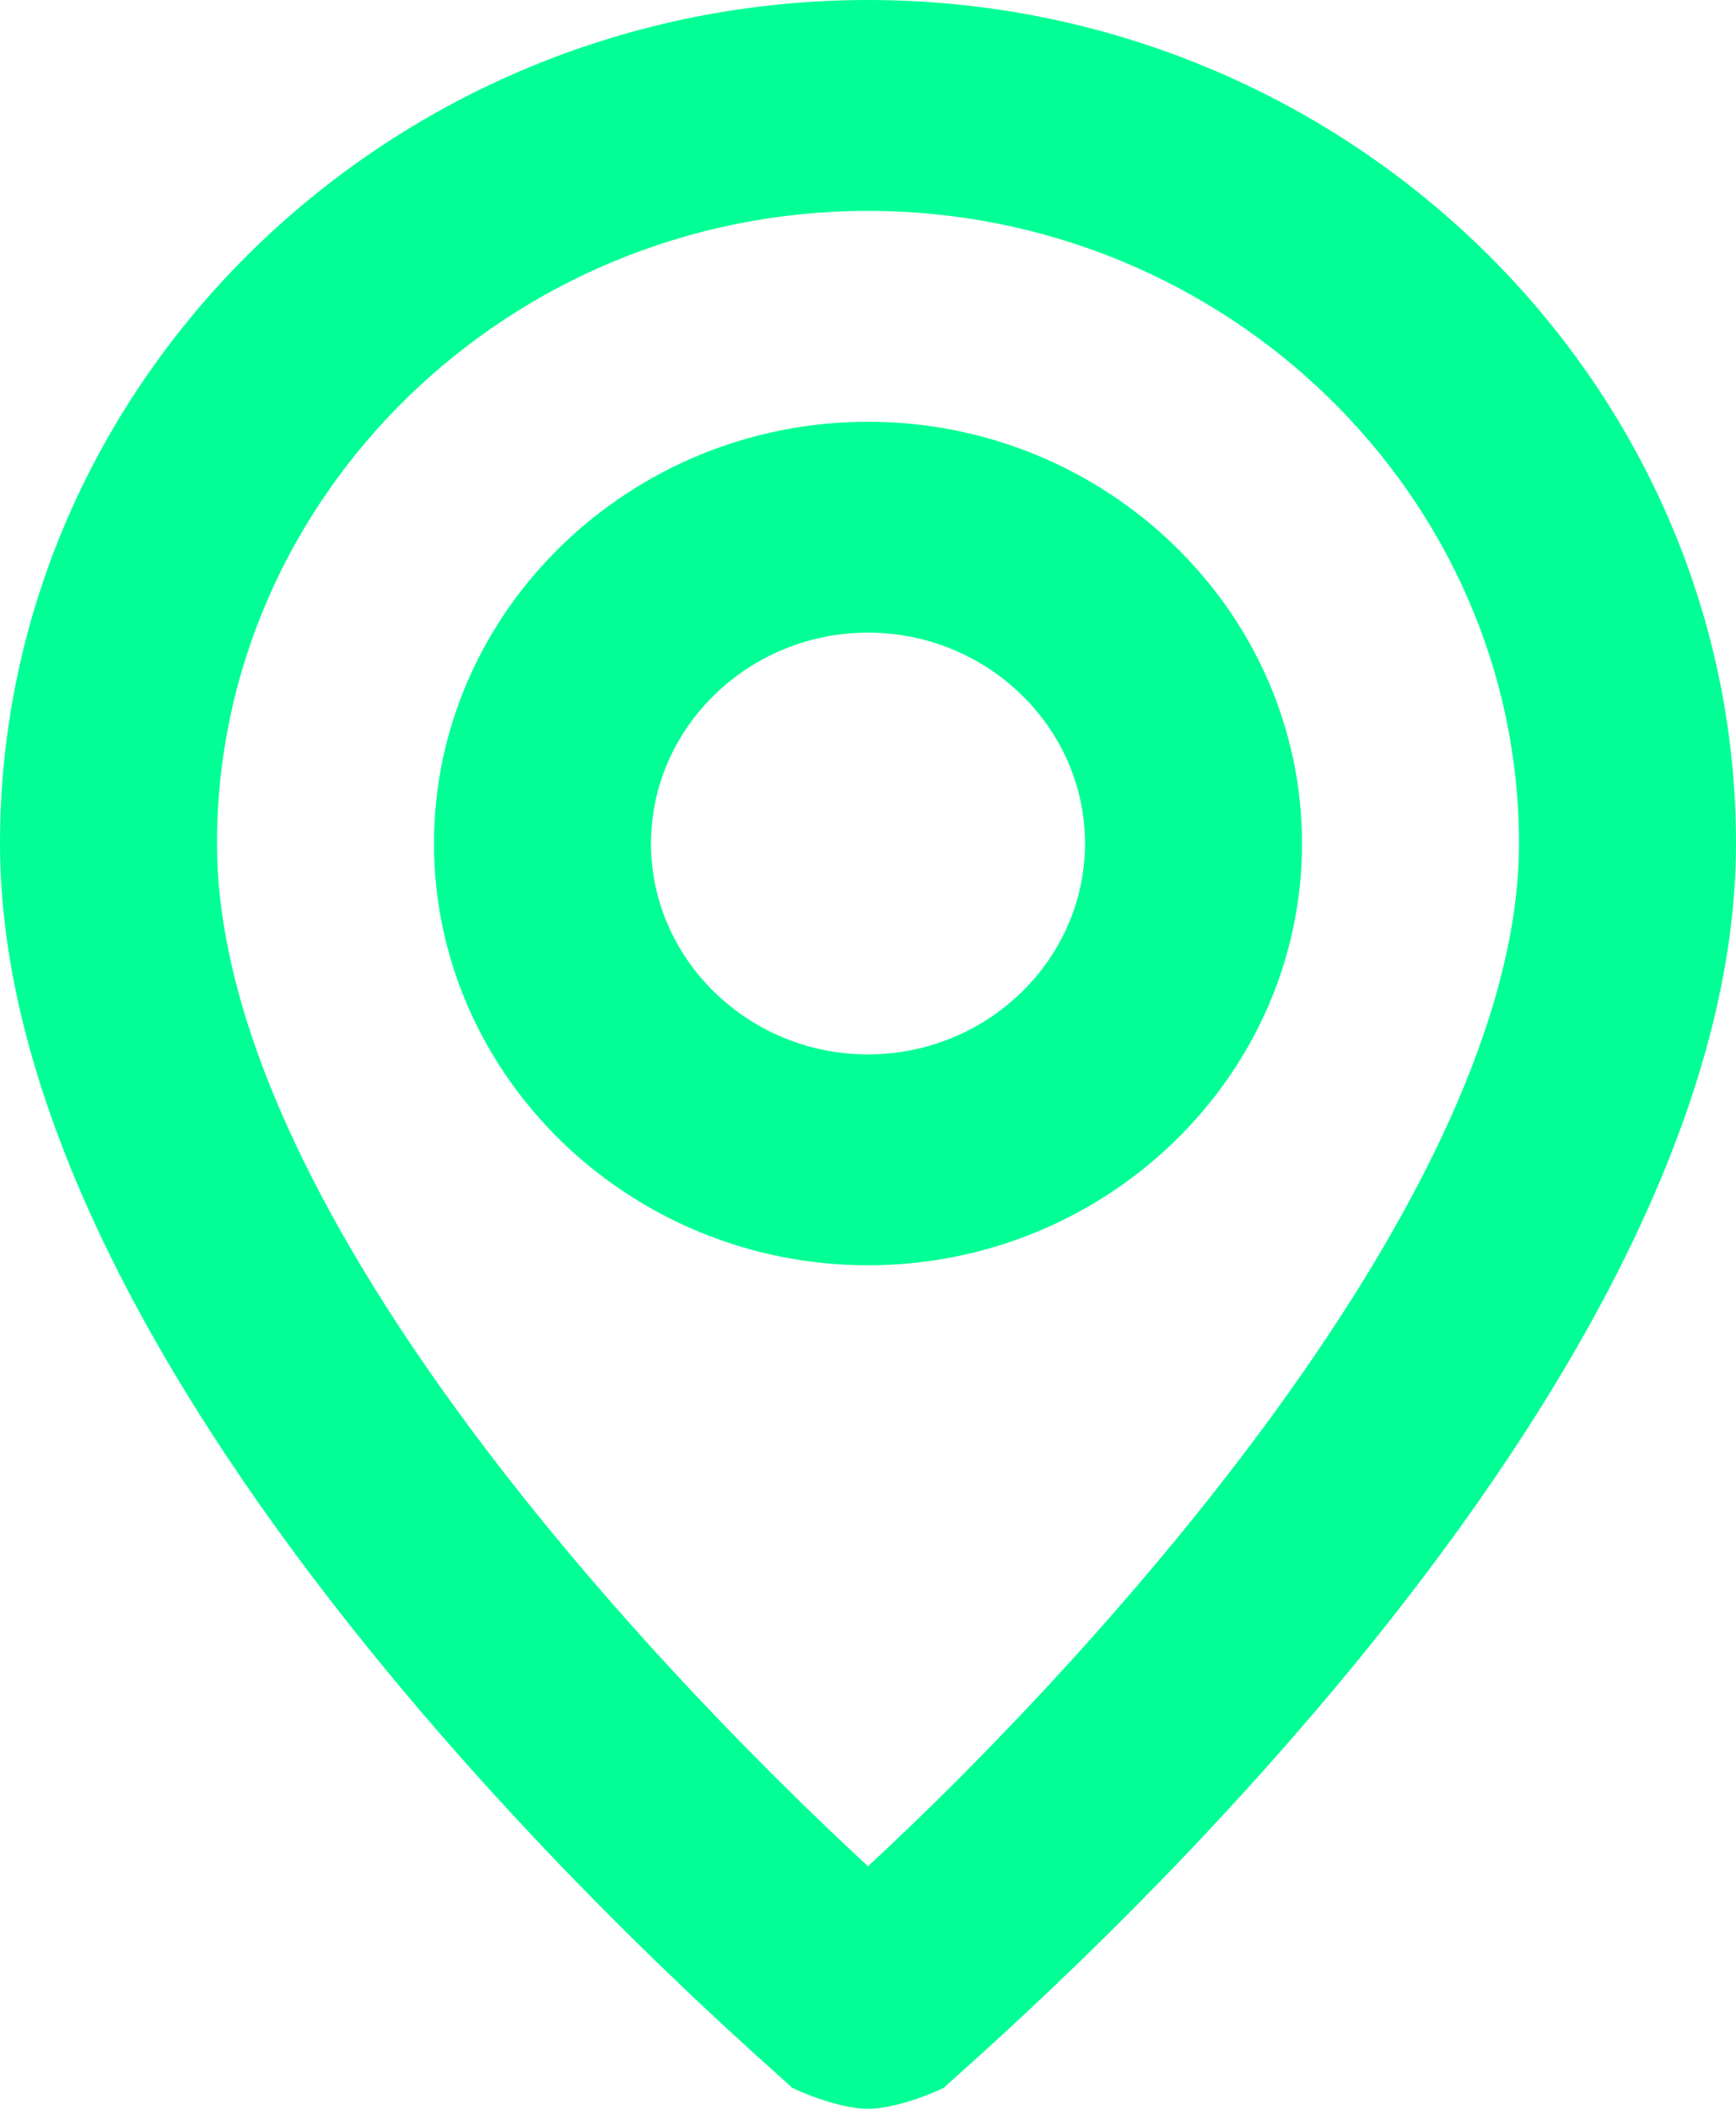 <svg width="14" height="17" viewBox="0 0 14 17" fill="none" xmlns="http://www.w3.org/2000/svg">
<path d="M7 0C3.15 0 0 3.06 0 6.8C0 11.39 6.125 16.575 6.388 16.83C6.562 16.915 6.825 17 7 17C7.175 17 7.438 16.915 7.612 16.83C7.875 16.575 14 11.39 14 6.8C14 3.06 10.85 0 7 0ZM7 15.045C5.162 13.345 1.75 9.69 1.75 6.8C1.75 3.995 4.112 1.7 7 1.7C9.887 1.7 12.25 3.995 12.25 6.8C12.25 9.605 8.838 13.345 7 15.045ZM7 3.4C5.075 3.4 3.5 4.93 3.5 6.8C3.5 8.67 5.075 10.2 7 10.2C8.925 10.2 10.5 8.67 10.5 6.8C10.5 4.93 8.925 3.4 7 3.4ZM7 8.5C6.037 8.5 5.25 7.735 5.25 6.8C5.25 5.865 6.037 5.1 7 5.1C7.963 5.1 8.75 5.865 8.75 6.8C8.75 7.735 7.963 8.5 7 8.5Z" fill="#01FF95"/>
</svg>

